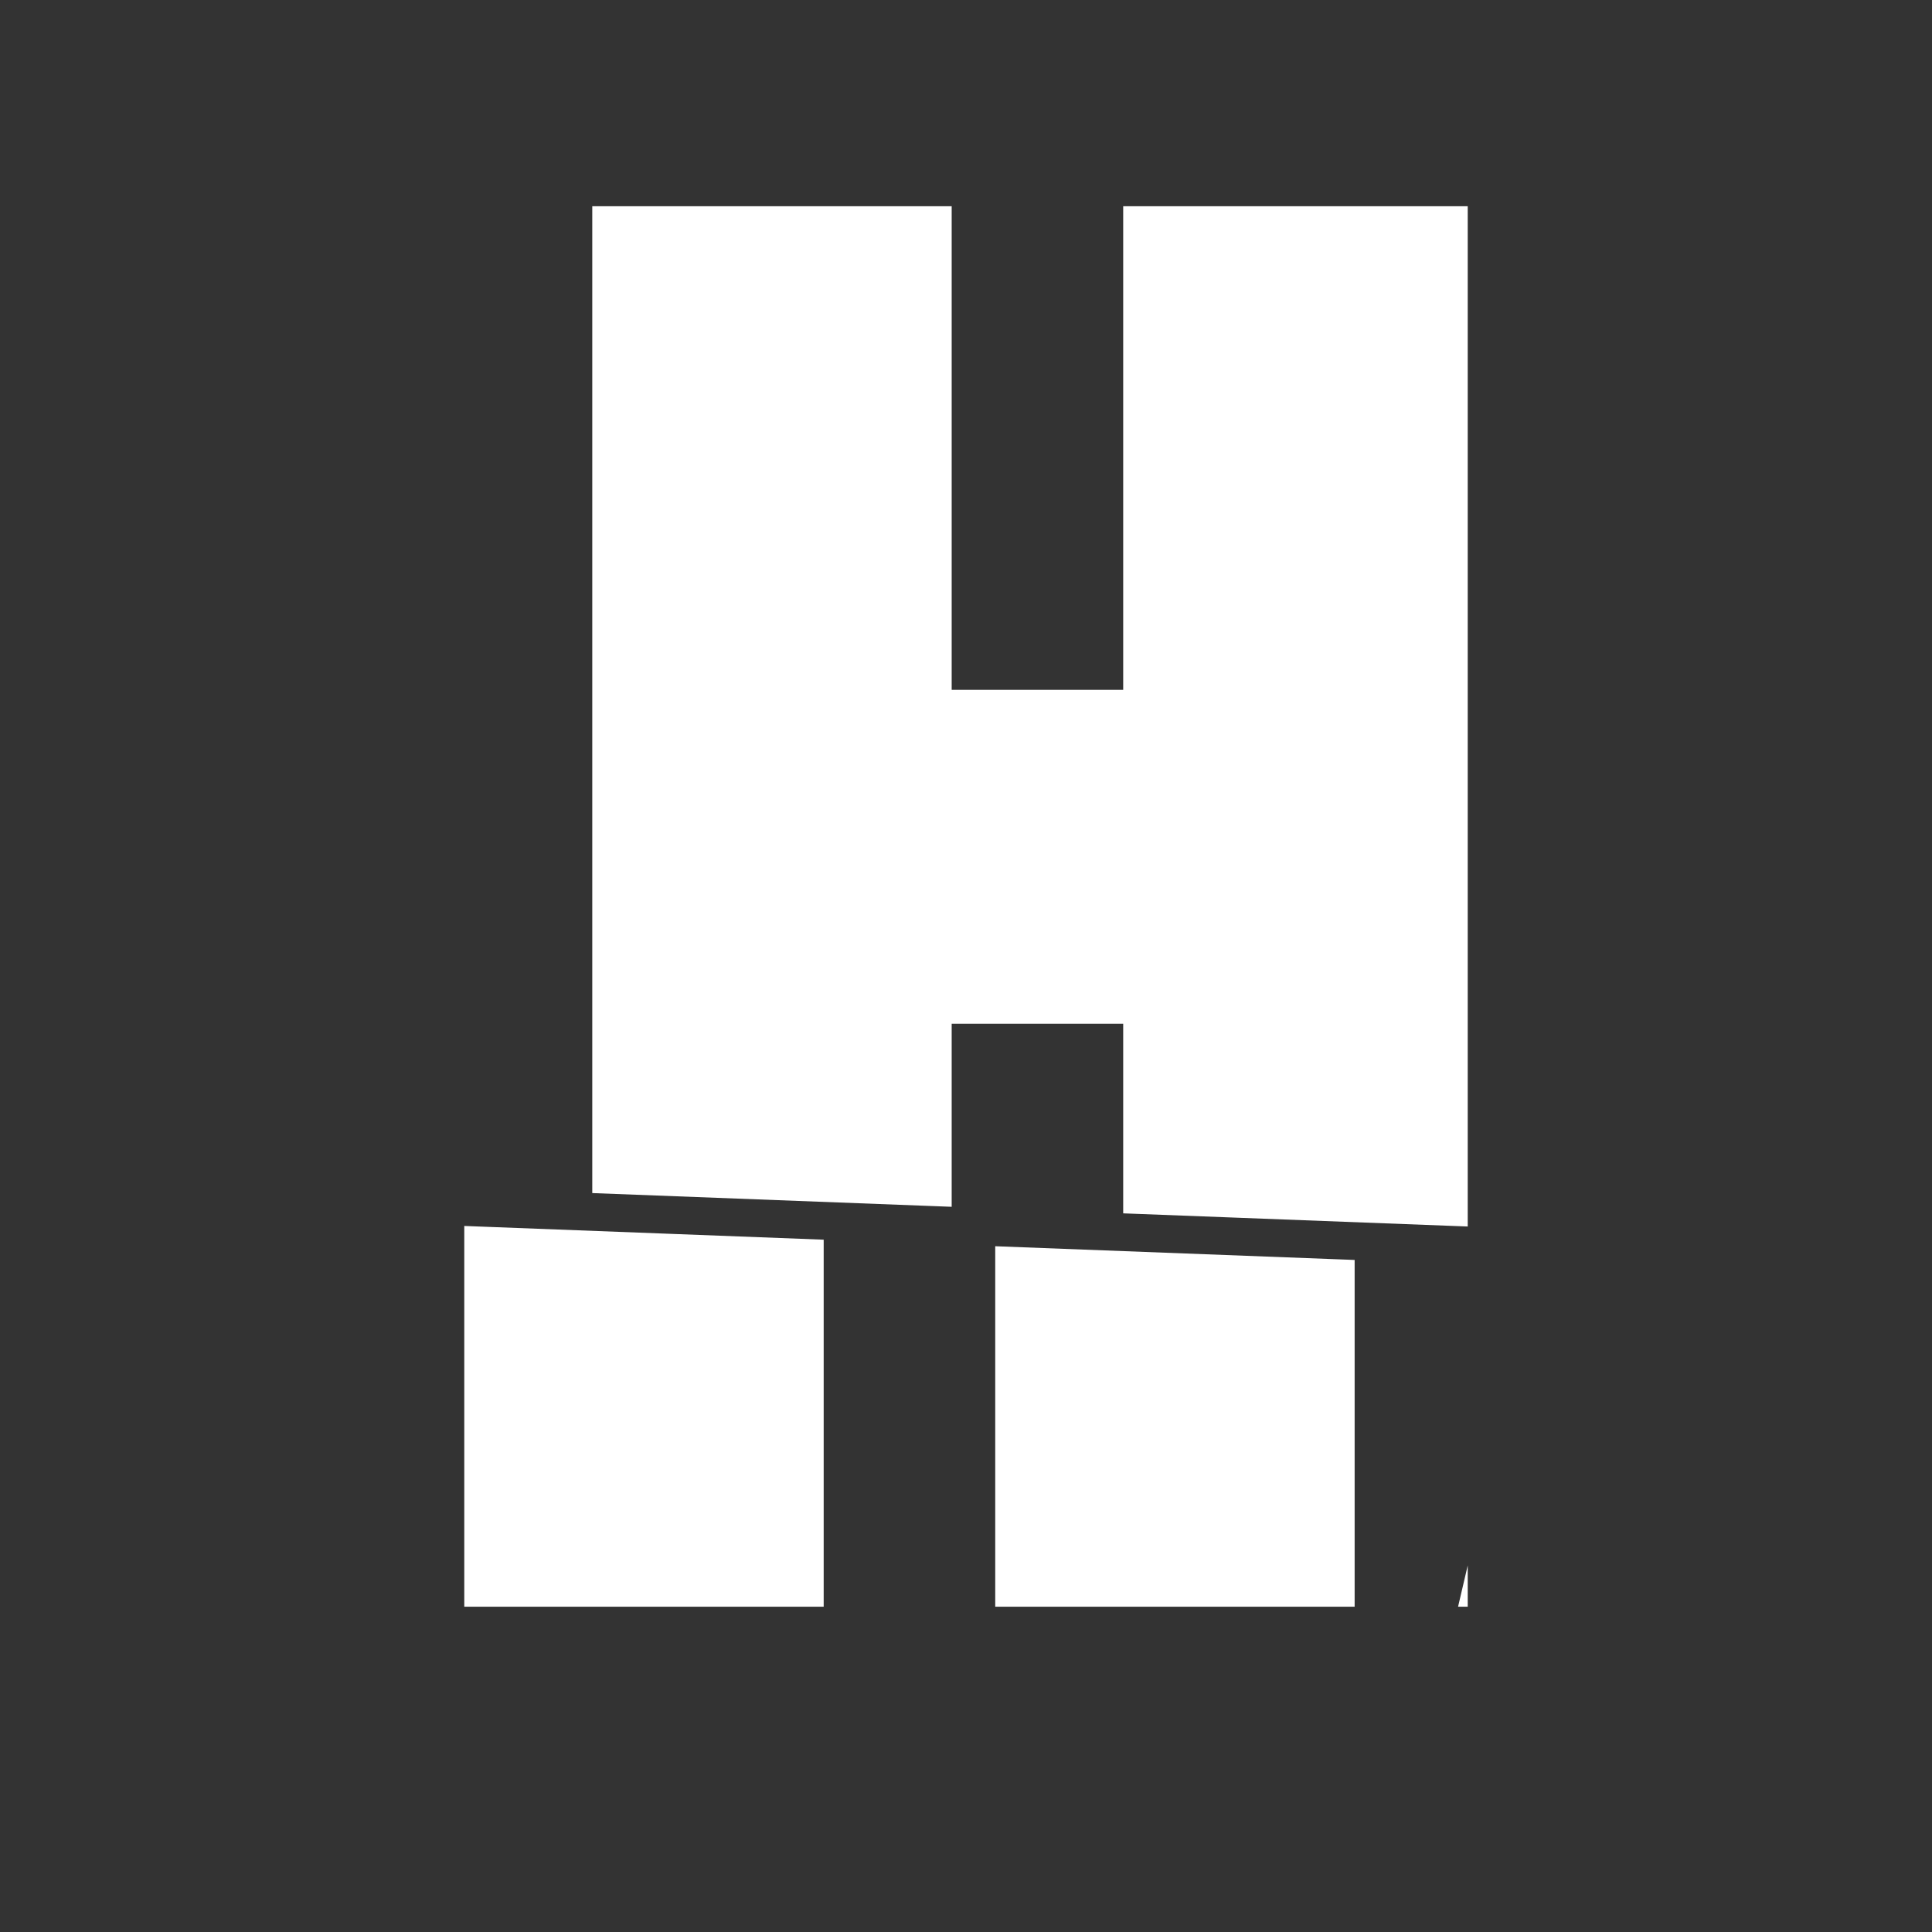 <svg width="258" height="258" viewBox="0 0 258 258" fill="none" xmlns="http://www.w3.org/2000/svg">
<rect x="0" y="0" width="258" height="258" fill="#333333" stroke="none"/>
<g clip-path="url(#clip0_217_37)">
<g clip-path="url(#clip1_217_37)">
<path d="M365.977 195.28C379.558 210.266 396.285 217.758 416.159 217.756C424.599 217.756 434.152 215.548 444.819 211.131L446.532 178.392L352.764 174.819C356.088 182.307 360.547 189.213 365.977 195.28ZM205.32 169.185L194.711 214.561H244.316L248.23 191.378H280.572L284.14 214.561H333.746L325.339 173.766L205.32 169.185ZM254.502 27.539L222.41 164.794L342.43 169.381L313.2 27.539H254.502ZM271.766 147.836L276.6 119.212L279.937 97.091C280.012 96.696 280.168 95.552 280.398 93.66C280.628 91.768 281.011 88.379 281.55 83.486C281.854 81.042 282.142 78.796 282.412 76.746C282.682 74.697 282.893 72.843 283.045 71.185L284.541 88.456C284.925 92.001 285.232 94.938 285.463 97.267C285.693 99.595 285.885 101.429 286.037 102.767C287.497 114.756 288.302 121.617 288.455 123.352C288.525 124.427 288.68 125.495 288.916 126.546L292.023 147.84L271.766 147.836ZM426.803 162.625C422.942 160.396 419.68 157.226 417.307 153.397C414.522 148.85 412.517 143.851 411.378 138.613C409.924 132.095 409.23 125.424 409.309 118.739C409.309 103.441 412.071 91.456 417.595 82.783C423.119 74.186 430.792 69.889 440.613 69.889C448.135 69.889 455.462 73.555 462.596 80.888V28.719C455.011 25.813 446.985 24.292 438.885 24.226C415.02 24.226 395.953 32.9 381.685 50.248C367.412 67.676 360.276 90.781 360.278 119.563C360.278 139.45 363.504 156.369 369.857 170.422L463.62 174.002L464.668 153.985C456.303 161.869 447.978 165.813 439.694 165.814C435.2 165.902 430.76 164.803 426.803 162.625ZM636.513 111.468C638.993 115.934 642.007 120.068 645.487 123.774C649.603 128.147 654.069 132.163 658.837 135.78L666.664 142.045C672.342 146.696 675.182 151.467 675.183 156.357C675.207 157.979 674.867 159.584 674.188 161.05C673.51 162.516 672.512 163.803 671.27 164.813C668.403 167.152 664.805 168.351 661.14 168.187C650.167 168.187 639.962 161.562 630.525 148.313V180.376L715.846 183.633C720.77 174.329 723.287 163.608 723.287 151.388C723.287 140.823 721.062 131.597 716.612 123.71C712.24 115.825 704.989 108.136 694.858 100.642L687.261 94.849C680.739 90.039 677.479 85.188 677.482 80.297C677.484 78.814 677.816 77.351 678.453 76.019C679.091 74.687 680.017 73.521 681.161 72.609C683.666 70.356 686.921 69.171 690.256 69.299C695.088 69.299 699.999 71.092 704.988 74.68C710.33 78.658 714.865 83.66 718.338 89.409V33.574C706.752 27.348 695.243 24.234 683.81 24.231C670.993 24.231 660.059 28.174 651.009 36.06C647.699 38.832 644.758 42.034 642.26 45.584C634.351 56.854 630.015 70.333 629.838 84.202C629.815 88.982 630.356 93.747 631.448 98.394C632.55 102.965 634.254 107.366 636.513 111.468ZM62 214.561H109.995V165.548L62 163.715V214.561ZM149.984 162.031L197.981 163.863V27.539H149.992V92.122H127.087V27.539H79.092V159.324L127.087 161.156V136.714H149.992V162.031H149.984ZM132.895 214.561H180.899V168.254L132.903 166.422V214.561H132.895ZM562.501 27.539L534.19 105.842L535.453 27.539H487.457V174.91L534.951 176.724L534.185 125.952L553.674 177.439L603.825 179.353L574.818 115.661L613.15 27.539H562.501ZM772.324 27.539L735.652 184.384L864.358 189.296L831.023 27.539H772.324ZM789.588 147.836L794.424 119.212L797.762 97.091C797.835 96.697 797.988 95.553 798.221 93.66C798.453 91.767 798.837 88.376 799.373 83.486C799.677 81.042 799.965 78.796 800.236 76.746C800.508 74.697 800.717 72.843 800.865 71.185L802.364 88.456C802.748 92.001 803.056 94.938 803.286 97.267C803.517 99.595 803.709 101.429 803.862 102.767C805.321 114.756 806.126 121.617 806.278 123.352C806.35 124.427 806.503 125.495 806.737 126.546L809.845 147.84L789.588 147.836ZM892.661 214.561H939.389L941.753 197.293L888.473 195.259L892.661 214.561ZM470.368 179.301V214.561H518.364L517.862 181.111L470.368 179.301ZM1024.16 27.539L1015.41 84.198C1014.18 92.083 1013.07 100.875 1012.07 110.576C1011.07 120.277 1010.15 131.395 1009.31 143.93C1006.46 116.017 1003.13 91.847 999.297 71.42L991.242 27.539H949.92L940.947 79.7C938.408 94.765 936.332 110.655 934.72 127.37L933.232 141.683L931.621 125.004C930.47 113.573 928.397 97.841 925.404 77.809L917.577 27.539H870.156L905.566 190.872L958.85 192.906L965.569 143.934C966.335 138.415 966.988 133.171 967.528 128.203C968.068 123.234 968.528 118.503 968.907 114.011C969.673 105.179 970.249 99.146 970.636 95.912C970.789 97.489 971.052 99.775 971.446 102.772C971.84 105.769 972.289 109.512 972.825 114.011C973.897 123.079 975.509 133.803 977.662 146.182L985.902 193.94L1037.78 195.919L1071 27.544L1024.16 27.539ZM971.621 214.561H1017.89L1020.7 200.305L968.819 198.325L971.621 214.561ZM798.465 191.823L801.966 214.561H851.574L847.272 193.686L798.465 191.823ZM613.435 210.068C626.327 215.192 638.412 217.755 649.691 217.756C666.033 217.756 679.538 211.921 690.206 200.249C693.557 196.563 696.43 192.452 698.755 188.017L613.435 184.762V210.068ZM536.587 181.829L548.978 214.561H600.778L586.739 183.743L536.587 181.829ZM712.532 214.561H762.138L766.051 191.378L718.557 188.775L712.532 214.561ZM109.312 275.196H140.562C140.576 278.201 140.442 281.205 140.162 284.196C139.923 286.756 139.383 289.278 138.555 291.707C137.501 294.82 135.954 297.734 133.977 300.335C132.083 302.808 129.788 304.929 127.192 306.607C124.541 308.311 121.658 309.605 118.636 310.446C115.443 311.337 112.146 311.781 108.836 311.766C104.428 311.823 100.051 311.01 95.944 309.373C92.19 307.865 88.784 305.574 85.944 302.646C83.103 299.668 80.888 296.128 79.437 292.242C77.842 287.959 77.051 283.407 77.107 278.825C77.057 274.275 77.833 269.755 79.395 265.494C80.822 261.608 83.04 258.076 85.902 255.132C88.803 252.211 92.262 249.935 96.063 248.446C100.295 246.802 104.792 245.991 109.318 246.054C115.128 245.922 120.868 247.376 125.946 250.265C130.938 253.325 134.891 257.878 137.272 263.308L122.331 269.663C121.287 266.712 119.398 264.152 116.909 262.317C114.652 260.82 112.009 260.044 109.318 260.087C107.105 260.058 104.913 260.522 102.893 261.447C100.981 262.344 99.292 263.67 97.951 265.328C96.522 267.129 95.433 269.186 94.739 271.394C93.934 273.955 93.54 276.633 93.575 279.323C93.553 281.808 93.891 284.283 94.578 286.667C95.187 288.808 96.211 290.802 97.59 292.529C98.936 294.187 100.641 295.502 102.57 296.371C104.754 297.317 107.108 297.78 109.479 297.729C110.993 297.735 112.503 297.555 113.976 297.194C115.367 296.862 116.688 296.275 117.873 295.461C119.031 294.653 120.002 293.597 120.719 292.366C121.522 290.943 122.043 289.372 122.251 287.743H109.315V275.201L109.312 275.196ZM301.056 299.22H278.569L274.957 310.034H258.165L281.217 247.788H298.407L321.462 310.034H304.673L301.056 299.22ZM296.88 286.914L289.81 266.192L282.742 286.914H296.88ZM441.309 310.031L451.59 247.785H467.174L479.307 280.985L491.355 247.798H506.938L517.225 310.044H501.557L496.341 274.21L482.042 310.039H475.767L462.198 274.21L456.976 310.039H441.311L441.309 310.031ZM658.596 247.785V310.031H642.852V247.785H658.596ZM786.961 310.031V247.785H802.707L831.783 285.843V247.794H847.448V310.039H831.779L802.704 271.982V310.039H786.958L786.961 310.031ZM1006.41 275.201H1037.66C1037.66 278.503 1037.52 281.504 1037.26 284.201C1037.02 286.762 1036.48 289.284 1035.65 291.713C1034.6 294.825 1033.05 297.739 1031.08 300.34C1029.18 302.813 1026.89 304.935 1024.29 306.613C1021.64 308.316 1018.76 309.61 1015.73 310.451C1012.54 311.342 1009.24 311.786 1005.93 311.771C1001.52 311.828 997.144 311.015 993.037 309.378C989.283 307.869 985.876 305.579 983.035 302.651C980.199 299.671 977.987 296.131 976.534 292.247C973.442 283.615 973.426 274.143 976.491 265.5C977.916 261.612 980.136 258.079 983.002 255.137C985.901 252.218 989.358 249.942 993.157 248.452C997.388 246.808 1001.88 245.997 1006.41 246.06C1012.22 245.928 1017.96 247.381 1023.03 250.271C1028.03 253.33 1031.99 257.883 1034.37 263.314L1019.42 269.668C1018.38 266.718 1016.49 264.157 1014 262.323C1011.75 260.825 1009.1 260.049 1006.41 260.093C1004.2 260.064 1002.01 260.528 999.986 261.452C998.075 262.348 996.387 263.675 995.051 265.333C993.619 267.134 992.528 269.191 991.833 271.4C991.025 273.961 990.63 276.638 990.662 279.328C990.642 281.814 990.982 284.289 991.669 286.673C992.277 288.816 993.305 290.81 994.689 292.535C996.035 294.193 997.74 295.508 999.669 296.377C1001.85 297.324 1004.2 297.786 1006.57 297.735C1008.09 297.741 1009.6 297.561 1011.07 297.2C1012.46 296.868 1013.78 296.28 1014.97 295.467C1016.13 294.658 1017.1 293.602 1017.82 292.372C1018.62 290.946 1019.14 289.376 1019.34 287.749H1006.41V275.201Z" fill="white"/>
</g>
</g>
<defs>
<clipPath id="clip0_217_37">
<rect width="258" height="258" fill="white"/>
</clipPath>
<clipPath id="clip1_217_37">
<rect width="134" height="215" fill="white" transform="translate(62)"/>
</clipPath>
</defs>
</svg>
